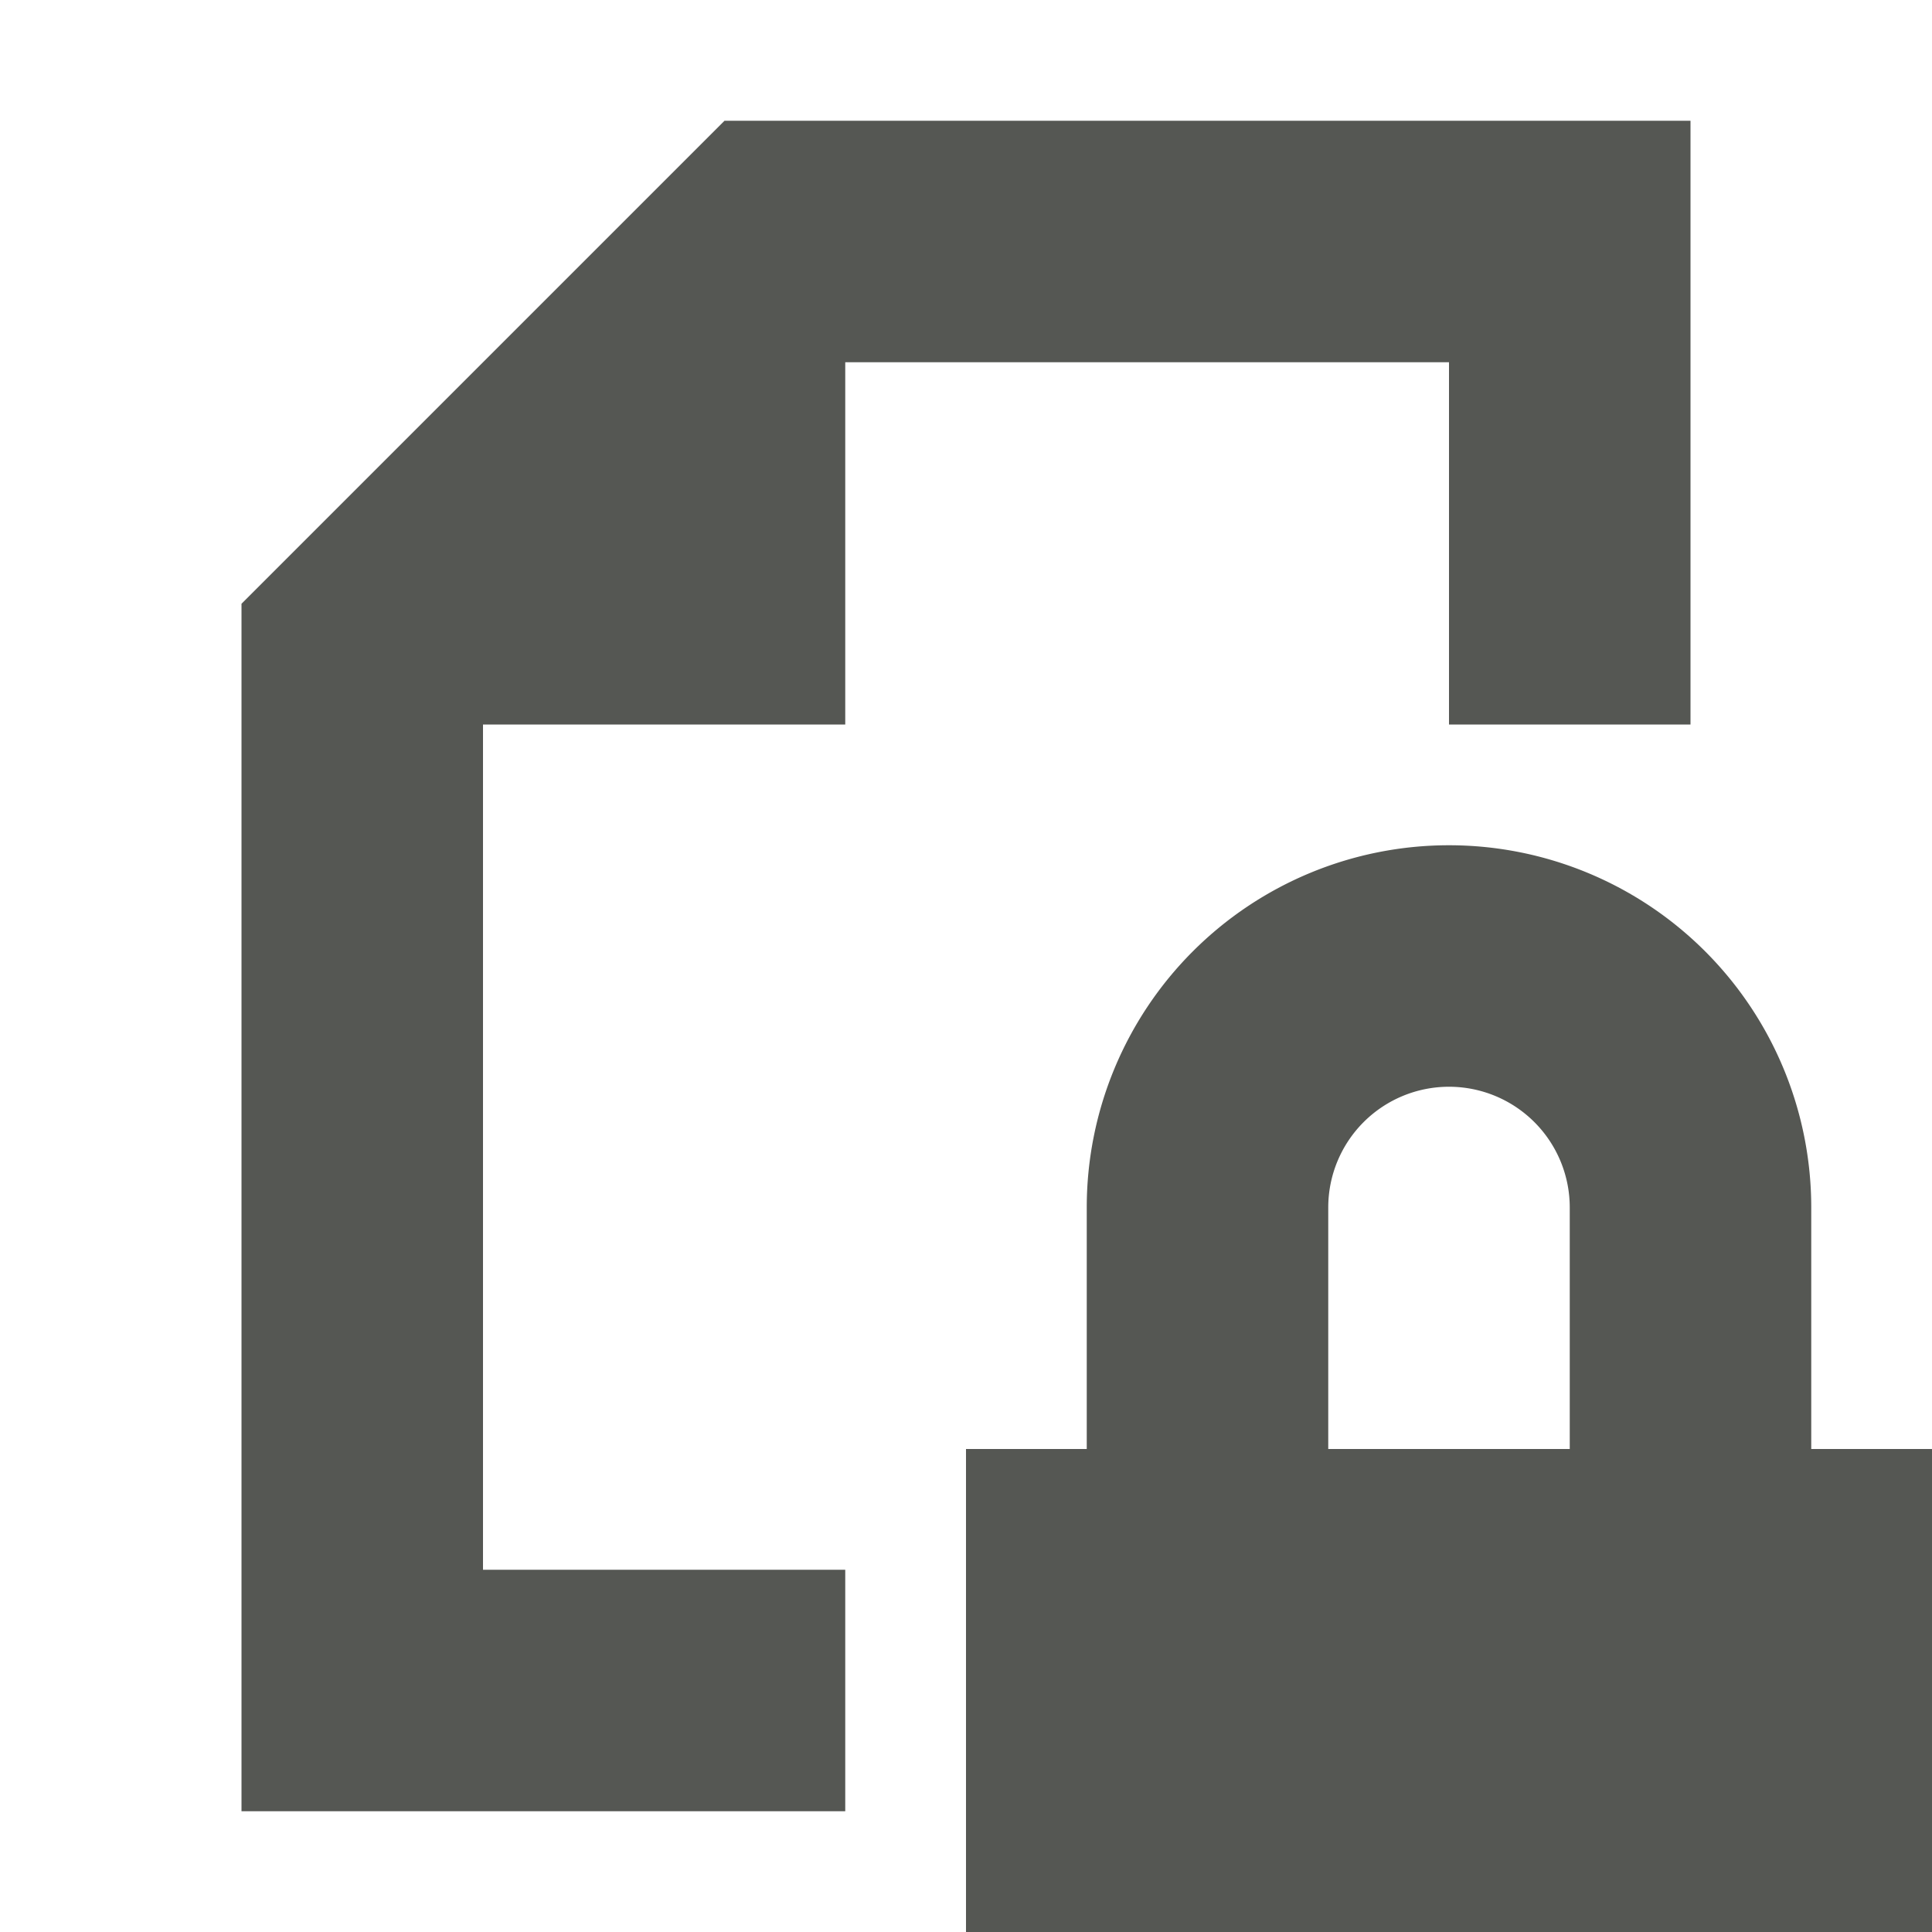 <svg xmlns="http://www.w3.org/2000/svg" viewBox="0 0 16 16">
  <path
     style="fill:#555753"
     d="M 6 1 L 2 5 L 2 15 L 7 15 L 7 13 L 4 13 L 4 6 L 7 6 L 7 3 L 12 3 L 12 6 L 14 6 L 14 1 L 6 1 z M 12 7 A 3 3 0 0 0 9 10 L 9 12 L 8 12 L 8 16 L 16 16 L 16 12 L 15 12 L 15 10 A 3 3 0 0 0 12 7 z M 12 9 A 1 1 0 0 1 13 10 L 13 12 L 11 12 L 11 10 A 1 1 0 0 1 12 9 z "
     />
</svg>
